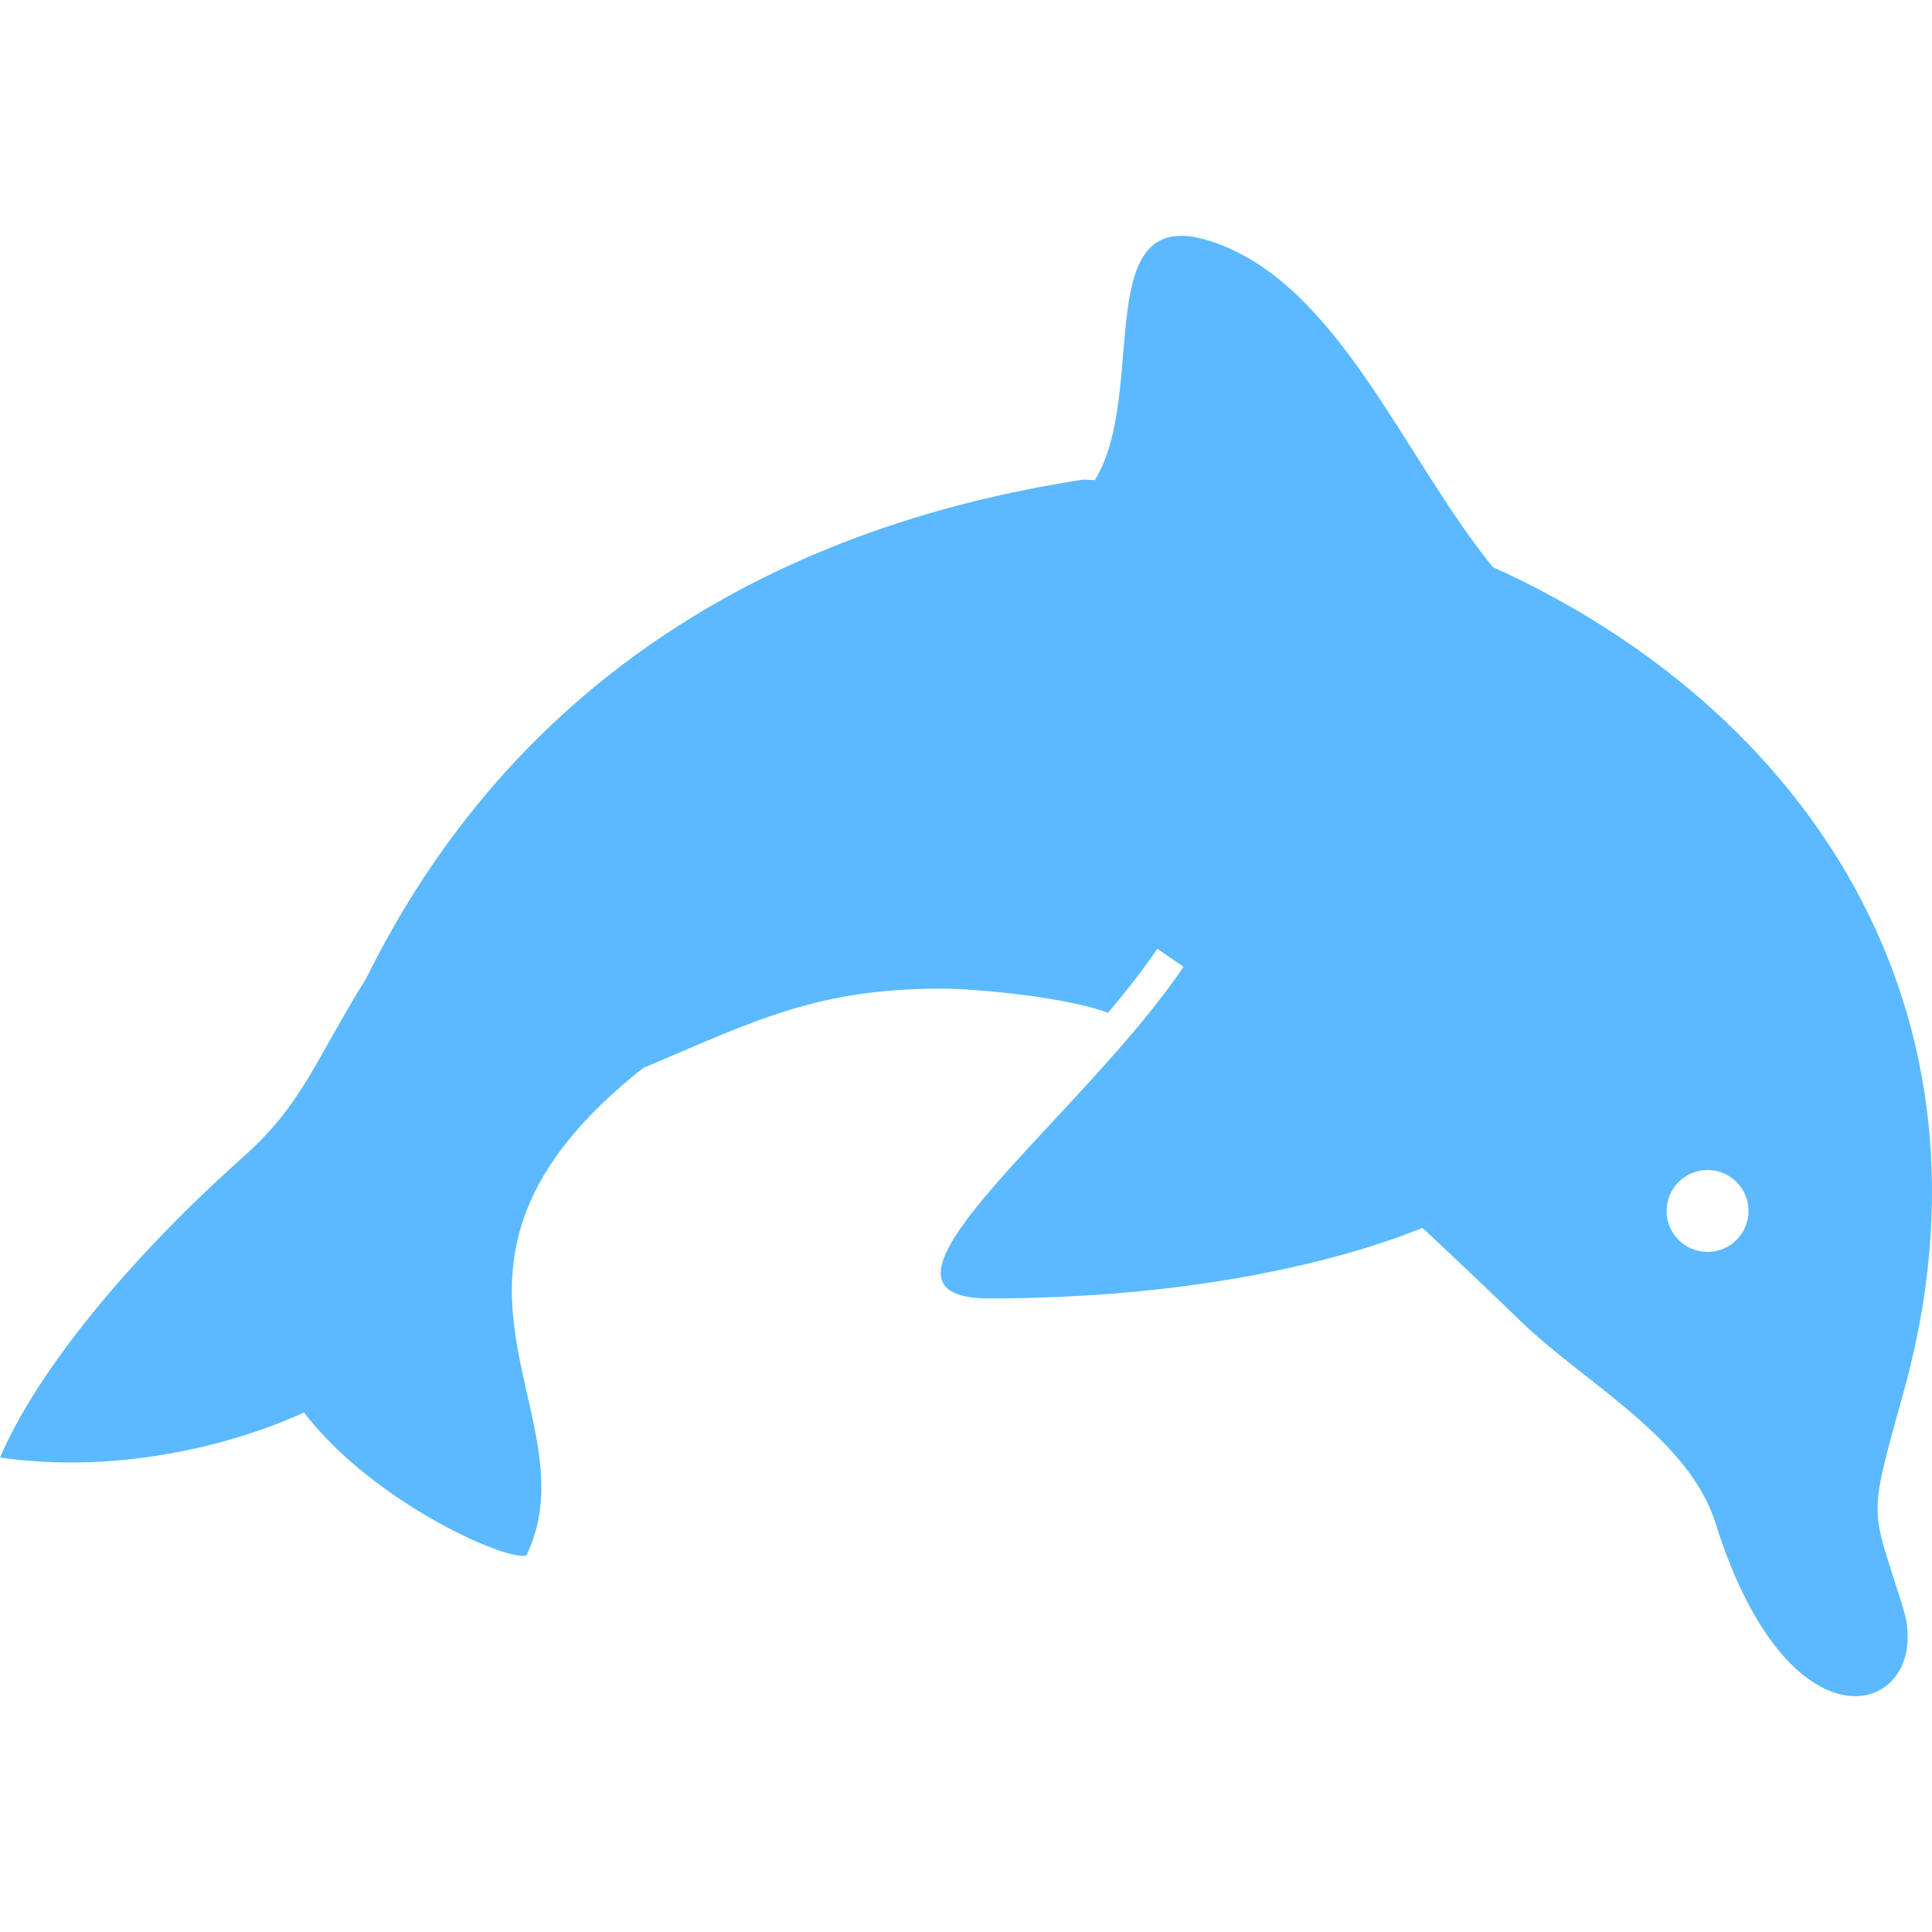<?xml version="1.0" encoding="UTF-8"?> <!--?xml version="1.0" encoding="utf-8"?--> <!-- Generator: Adobe Illustrator 18.1.1, SVG Export Plug-In . SVG Version: 6.00 Build 0) --> <svg xmlns="http://www.w3.org/2000/svg" xmlns:xlink="http://www.w3.org/1999/xlink" version="1.1" id="_x32_" x="0px" y="0px" viewBox="0 0 512 512" style="width: 256px; height: 256px; opacity: 1;" xml:space="preserve"> <style type="text/css"> .st0{fill:#4B4B4B;} </style> <g> <path class="st0" d="M504.357,369.342c28.552-102.165-26.231-181.813-108.749-219.062c-23.874-29.37-40.923-75.081-74.437-86.253 c-32.898-10.97-16.618,39.938-31.034,63.21c-1.24-0.014-2.494-0.236-3.714-0.042c-90.293,14.062-153.933,60.39-189.38,132.076 c-13.798,22.162-16.736,33.23-32.814,47.541C35.177,332.702,10.139,362.599,0,386.265c44.041,6.278,80.542-11.962,80.542-11.962 c18.254,23.861,53.896,39.592,58.969,37.901c18.246-37.901-36.501-75.816,30.888-129.15c29.01-12.232,45.614-21.061,79.08-21.061 c9.321,0,33.113,2.252,44.152,6.411c4.851-5.738,9.356-11.463,13.063-16.979l6.944,4.774c-3.438,5.108-7.471,10.333-11.816,15.566 c-4.733,5.669-9.826,11.352-14.907,16.896c-27.236,29.695-54.388,55.427-24.692,55.427c50.916,0,90.508-8.906,114.736-18.684 c2.211,2.037,4.442,4.123,6.708,6.258c6.362,5.988,12.877,12.246,19.627,18.746c16.736,16.113,44.291,30.728,51.325,53.203 c20.27,64.707,58.165,49.966,49.738,22.592C495.95,398.83,494.689,404.007,504.357,369.342z M452.526,331.774 c-6.002,0-10.867-4.866-10.867-10.86c0-6.002,4.864-10.853,10.867-10.853c5.994,0,10.846,4.851,10.846,10.853 C463.372,326.908,458.52,331.774,452.526,331.774z" style="fill: rgb(91, 185, 255);"></path> </g> </svg> 